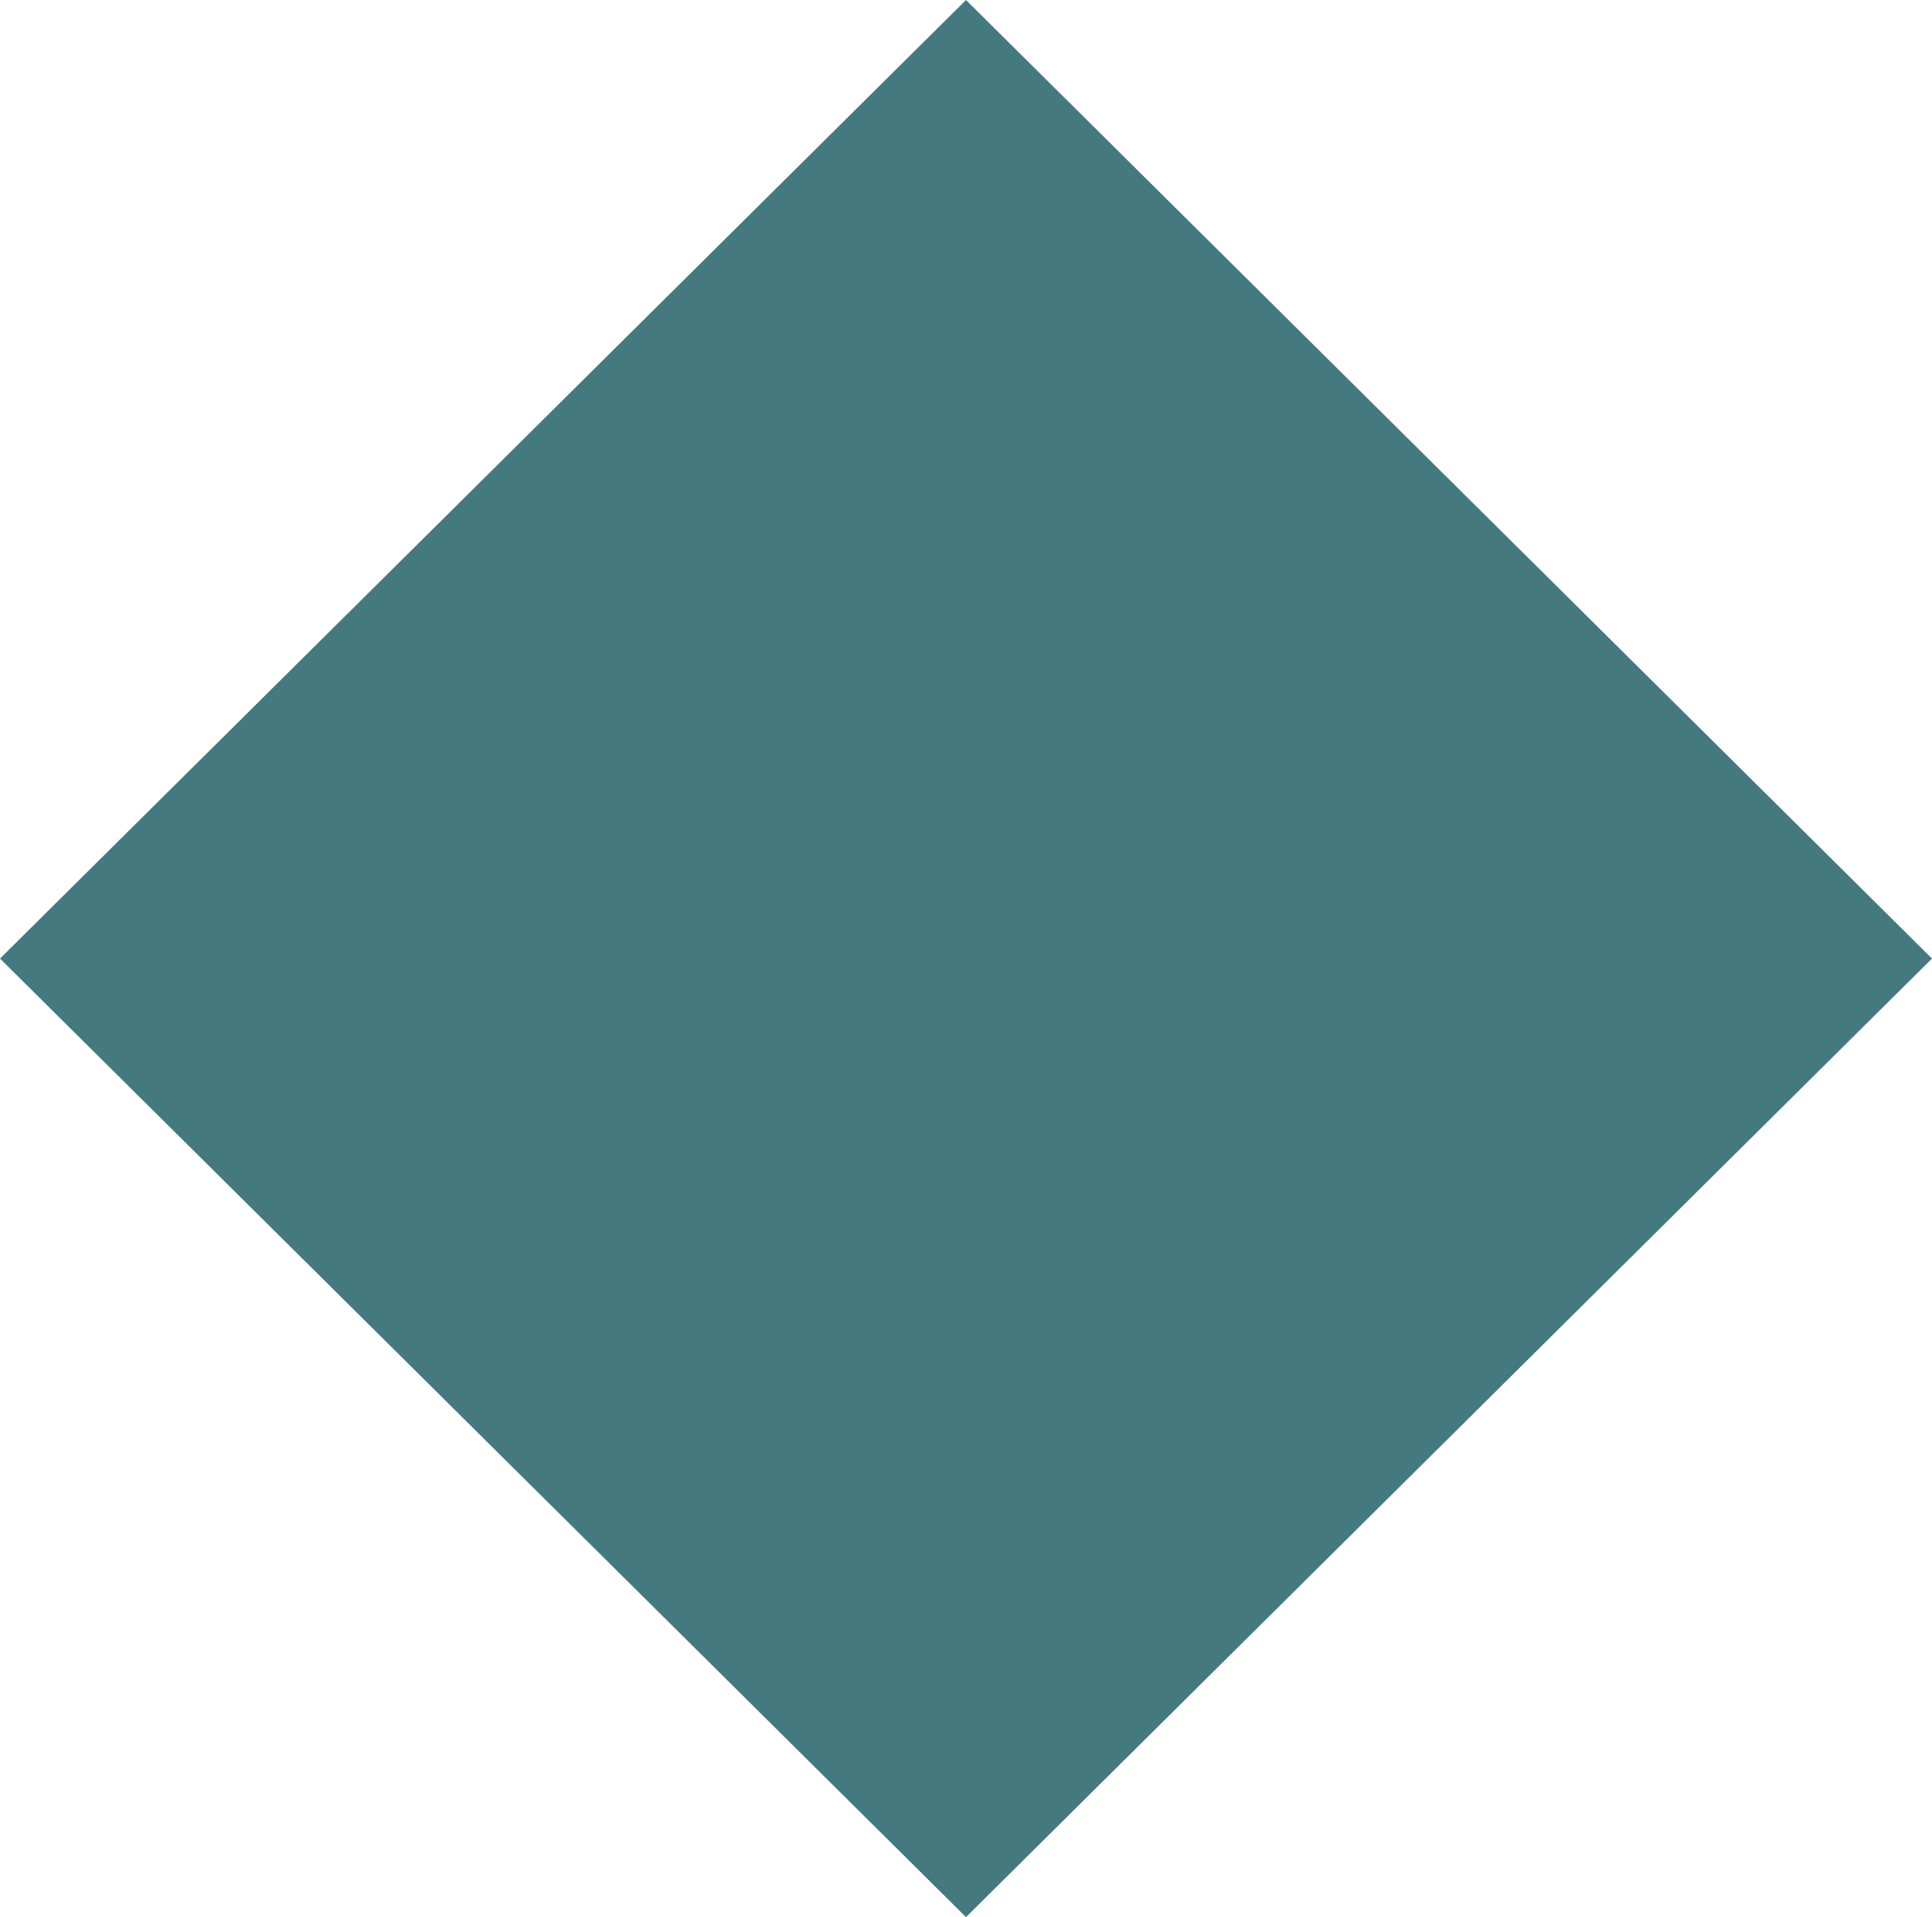 <svg width="126" height="125" viewBox="0 0 126 125" fill="none" xmlns="http://www.w3.org/2000/svg">
<path d="M63 4.87558e-06L126 62.5L63 125L-2.73196e-06 62.5L63 4.87558e-06Z" fill="#44797F"/>
</svg>

